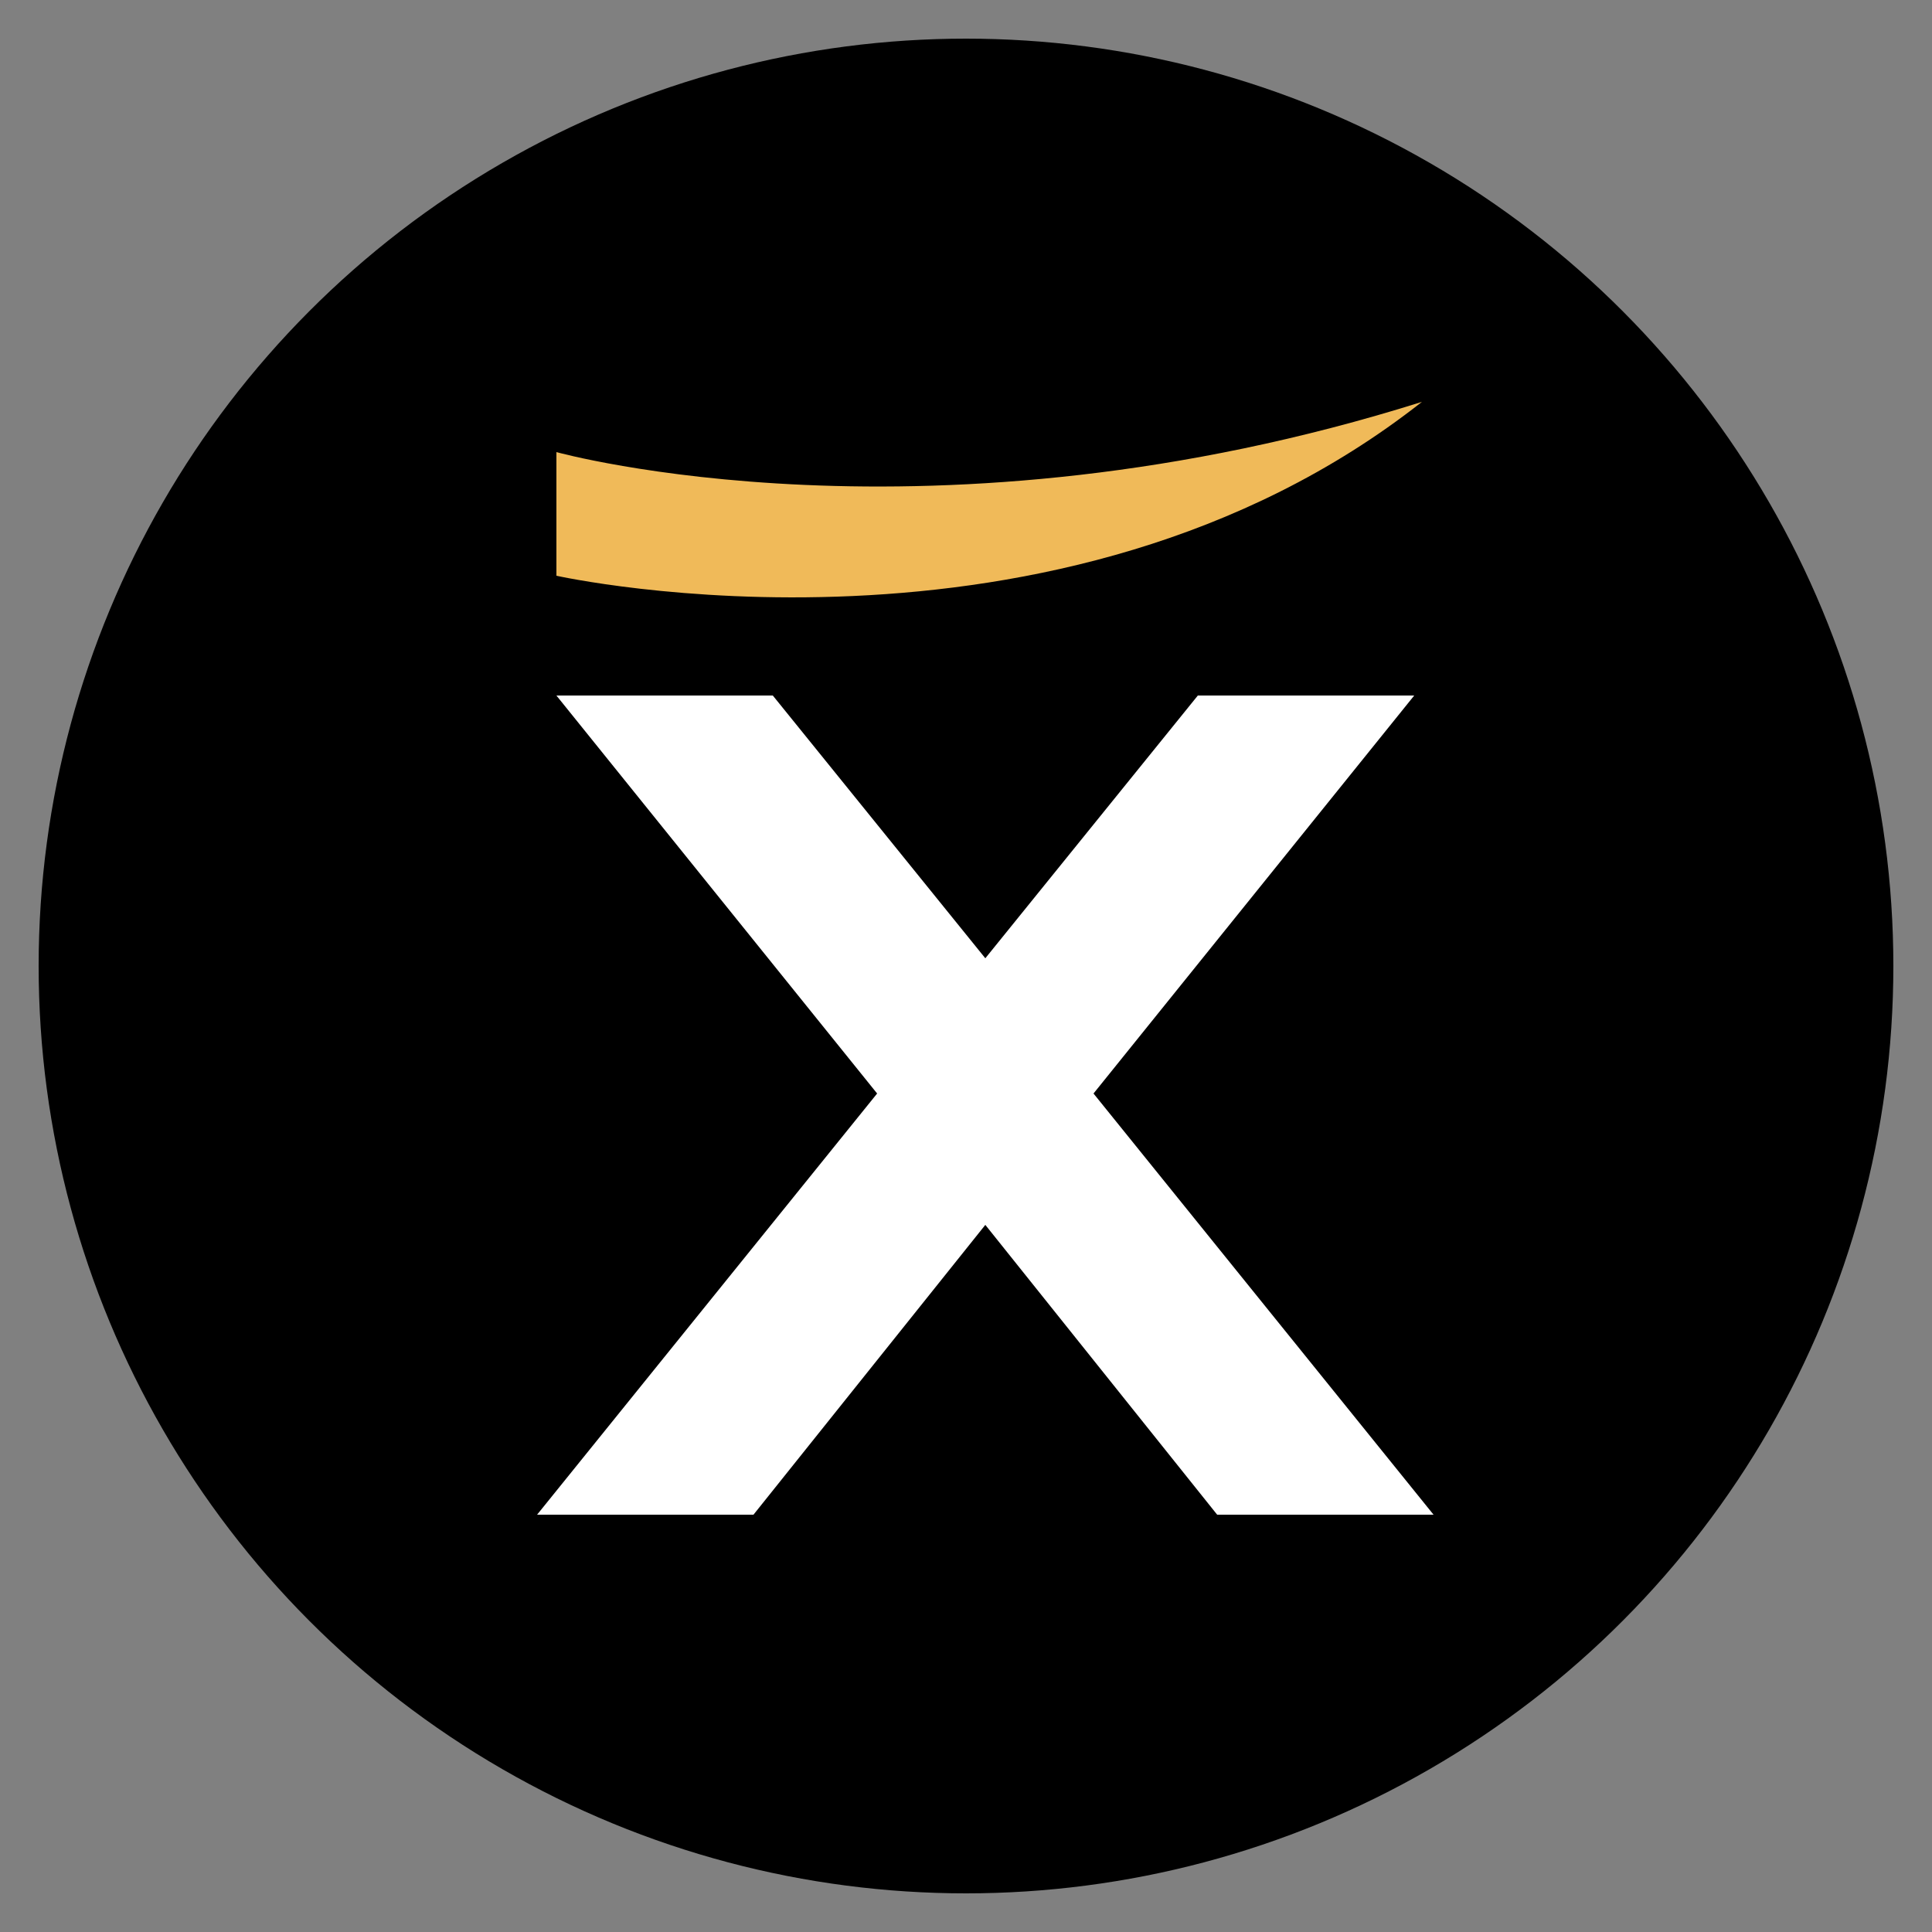 <?xml version="1.0" encoding="UTF-8"?>
<svg xmlns="http://www.w3.org/2000/svg" version="1.1" viewBox="0 0 50 50">
  <rect x="0" y="0" width="50" height="50" fill="#808080" stroke="none"/>
  <defs>
    <style>
      .cls-1 {
        fill: #fff;
      }

      .cls-2 {
        fill: #f0ba59;
      }
    </style>
  </defs>
  <!-- Generator: Adobe Illustrator 28.7.0, SVG Export Plug-In . SVG Version: 1.2.0 Build 136)  -->
  <g>
    <g id="Ebene_1">
      <circle cx="25" cy="25" r="24"/>
      <path class="cls-2" d="M14.4,11.7v3.2s13,2.9,22.4-4.5c-12.7,4-22.4,1.3-22.4,1.3Z"/>
      <path class="cls-1" d="M14.4,18h5.6l5.5,6.8,5.5-6.8h5.6l-8.3,10.3,8.8,10.9h-5.6l-6-7.5-6,7.5h-5.6l8.8-10.9-8.3-10.3Z"/>
    </g>
  </g>
</svg>